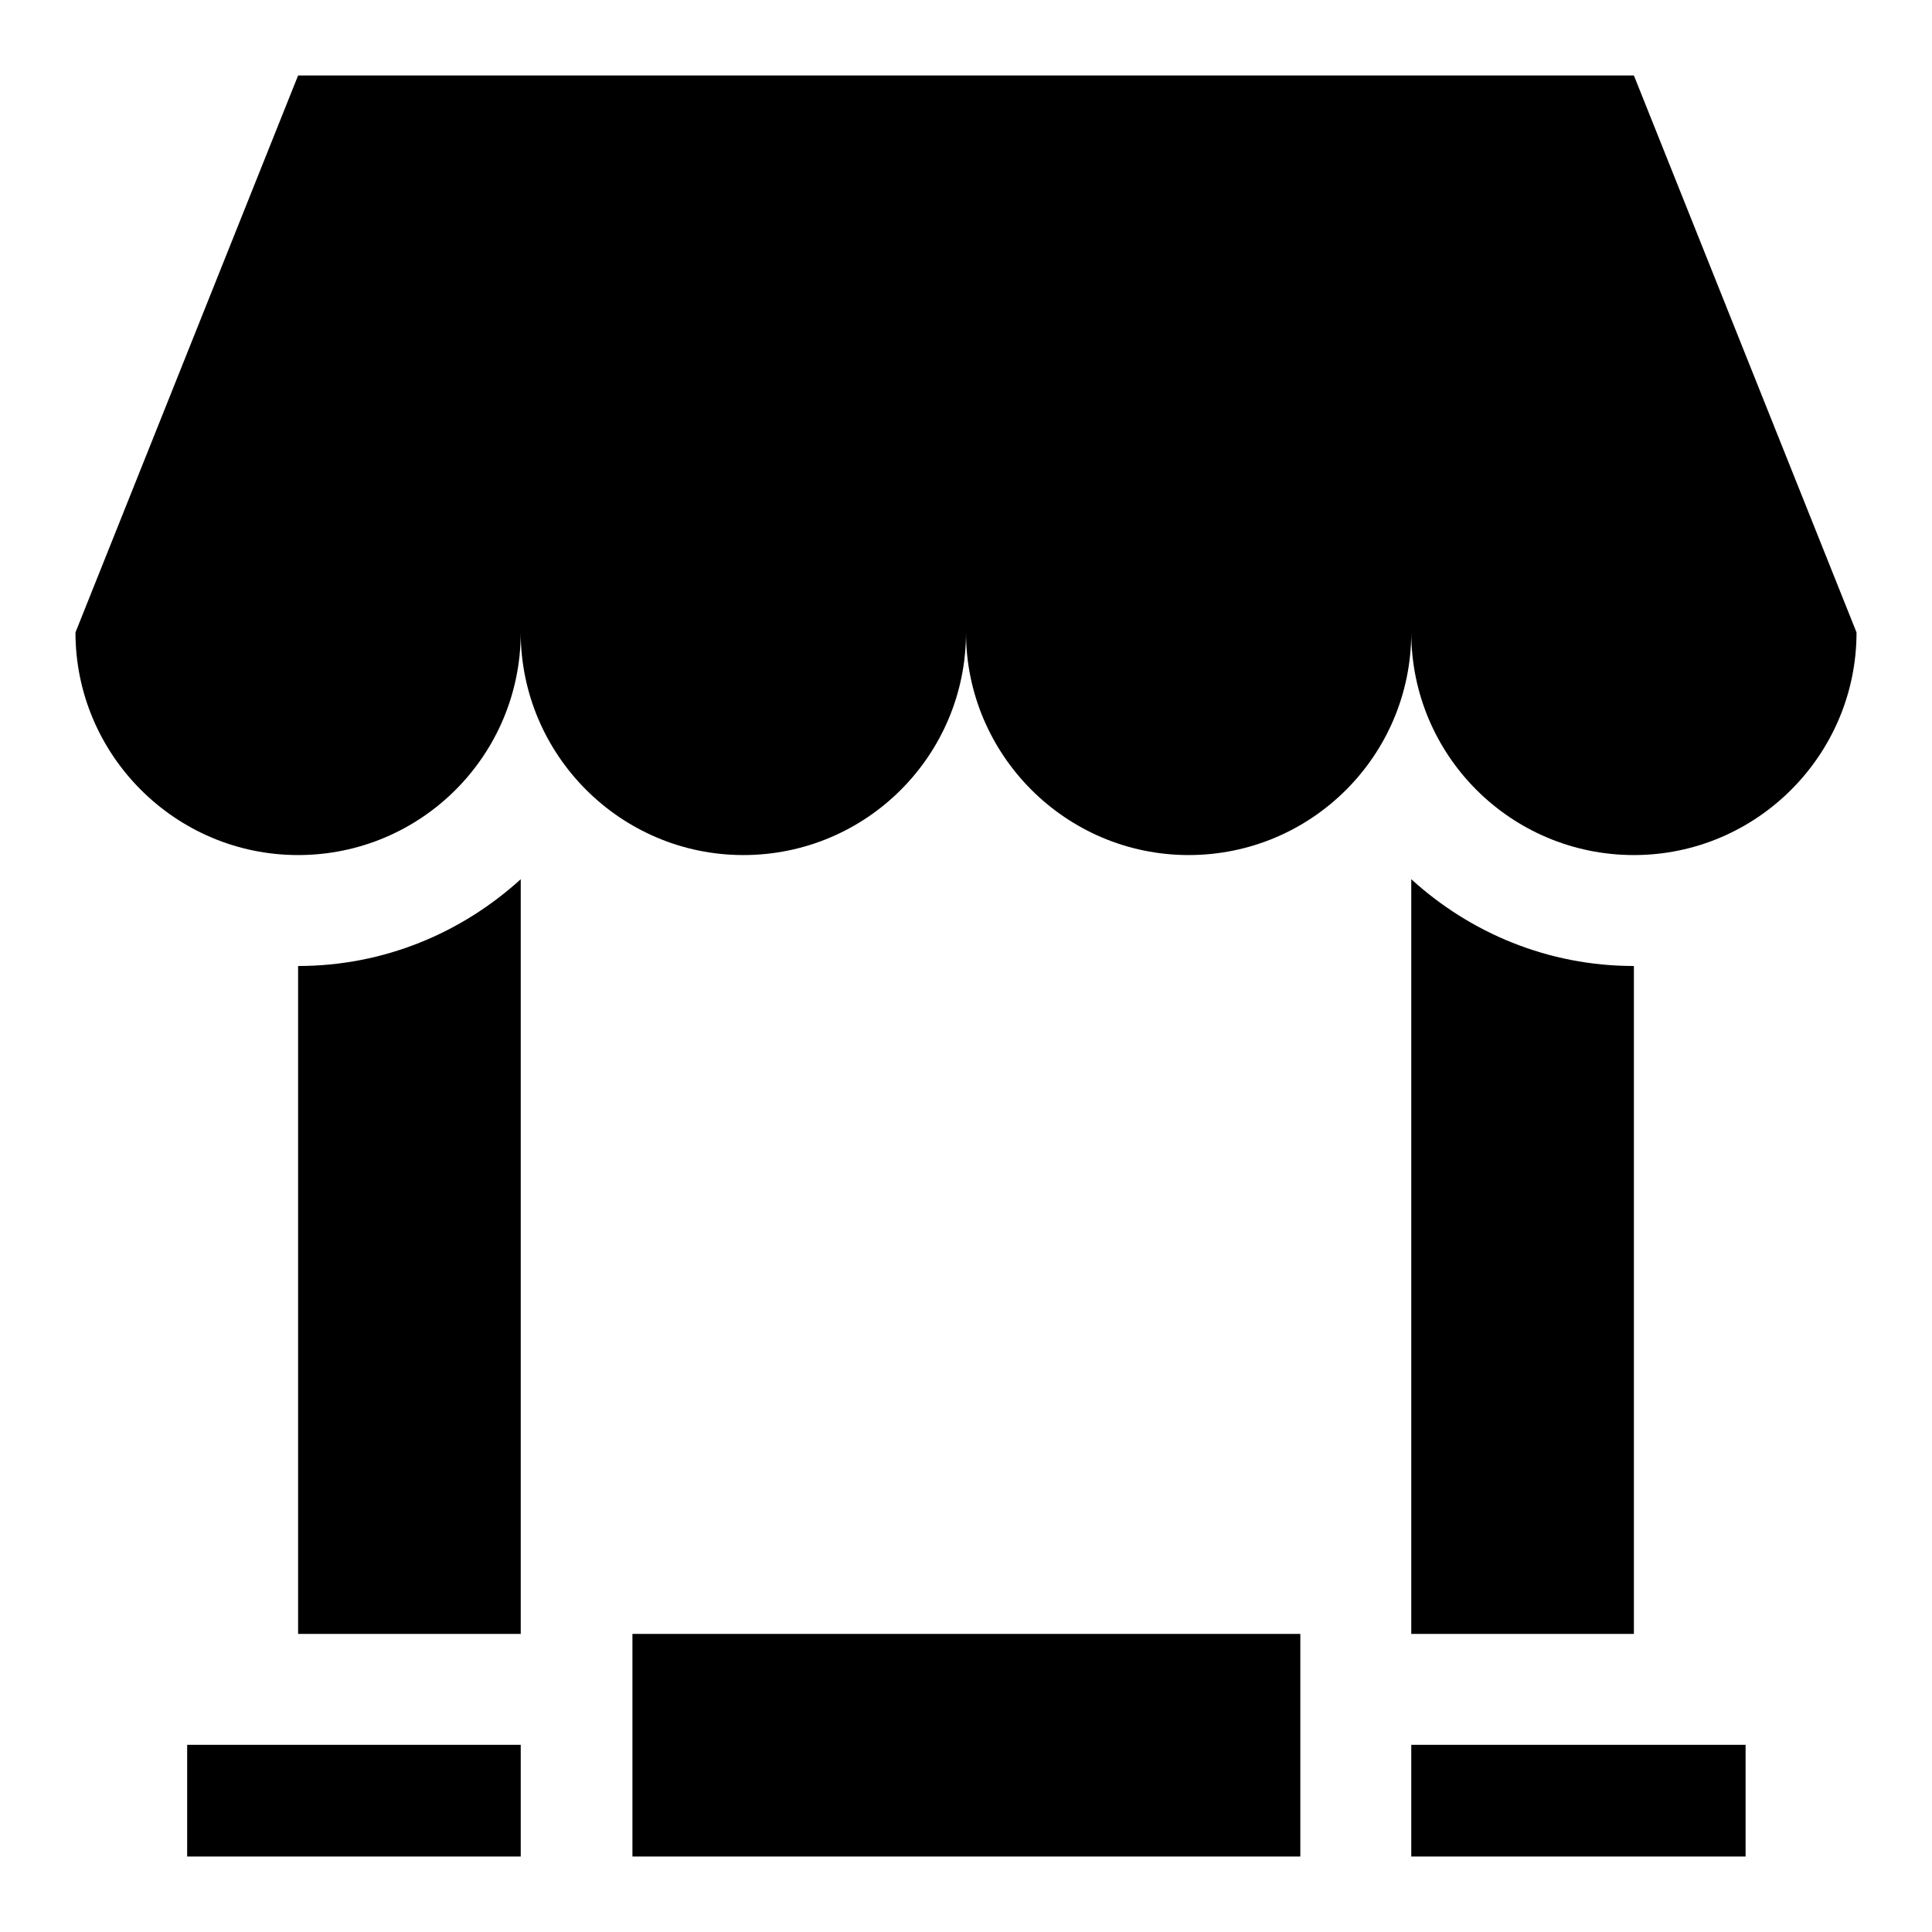 <?xml version="1.0" encoding="utf-8"?>
<!-- Svg Vector Icons : http://www.onlinewebfonts.com/icon -->
<!DOCTYPE svg PUBLIC "-//W3C//DTD SVG 1.1//EN" "http://www.w3.org/Graphics/SVG/1.1/DTD/svg11.dtd">
<svg version="1.1" xmlns="http://www.w3.org/2000/svg" xmlns:xlink="http://www.w3.org/1999/xlink" x="0px" y="0px" viewBox="0 0 256 256" enable-background="new 0 0 256 256" xml:space="preserve">
<g> <path fill="#000000" d="M216.5,113.3c-16.3,0-29.5-13.2-29.5-29.5c0,16.3-13.2,29.5-29.5,29.5S128,100,128,83.8 c0,16.3-13.2,29.5-29.5,29.5S69,100,69,83.8c0,16.3-13.2,29.5-29.5,29.5S10,100,10,83.8L39.5,10h177L246,83.8 C246,100,232.8,113.3,216.5,113.3z M39.5,216.5V128c11.4,0,21.7-4.4,29.5-11.5v100H39.5z M216.5,128v88.5H187v-100 C194.8,123.6,205.1,128,216.5,128z M69,246h14.8v-29.5h88.5V246H187v-14.8h44.3V246H24.8v-14.8H69V246z"/></g>
</svg>